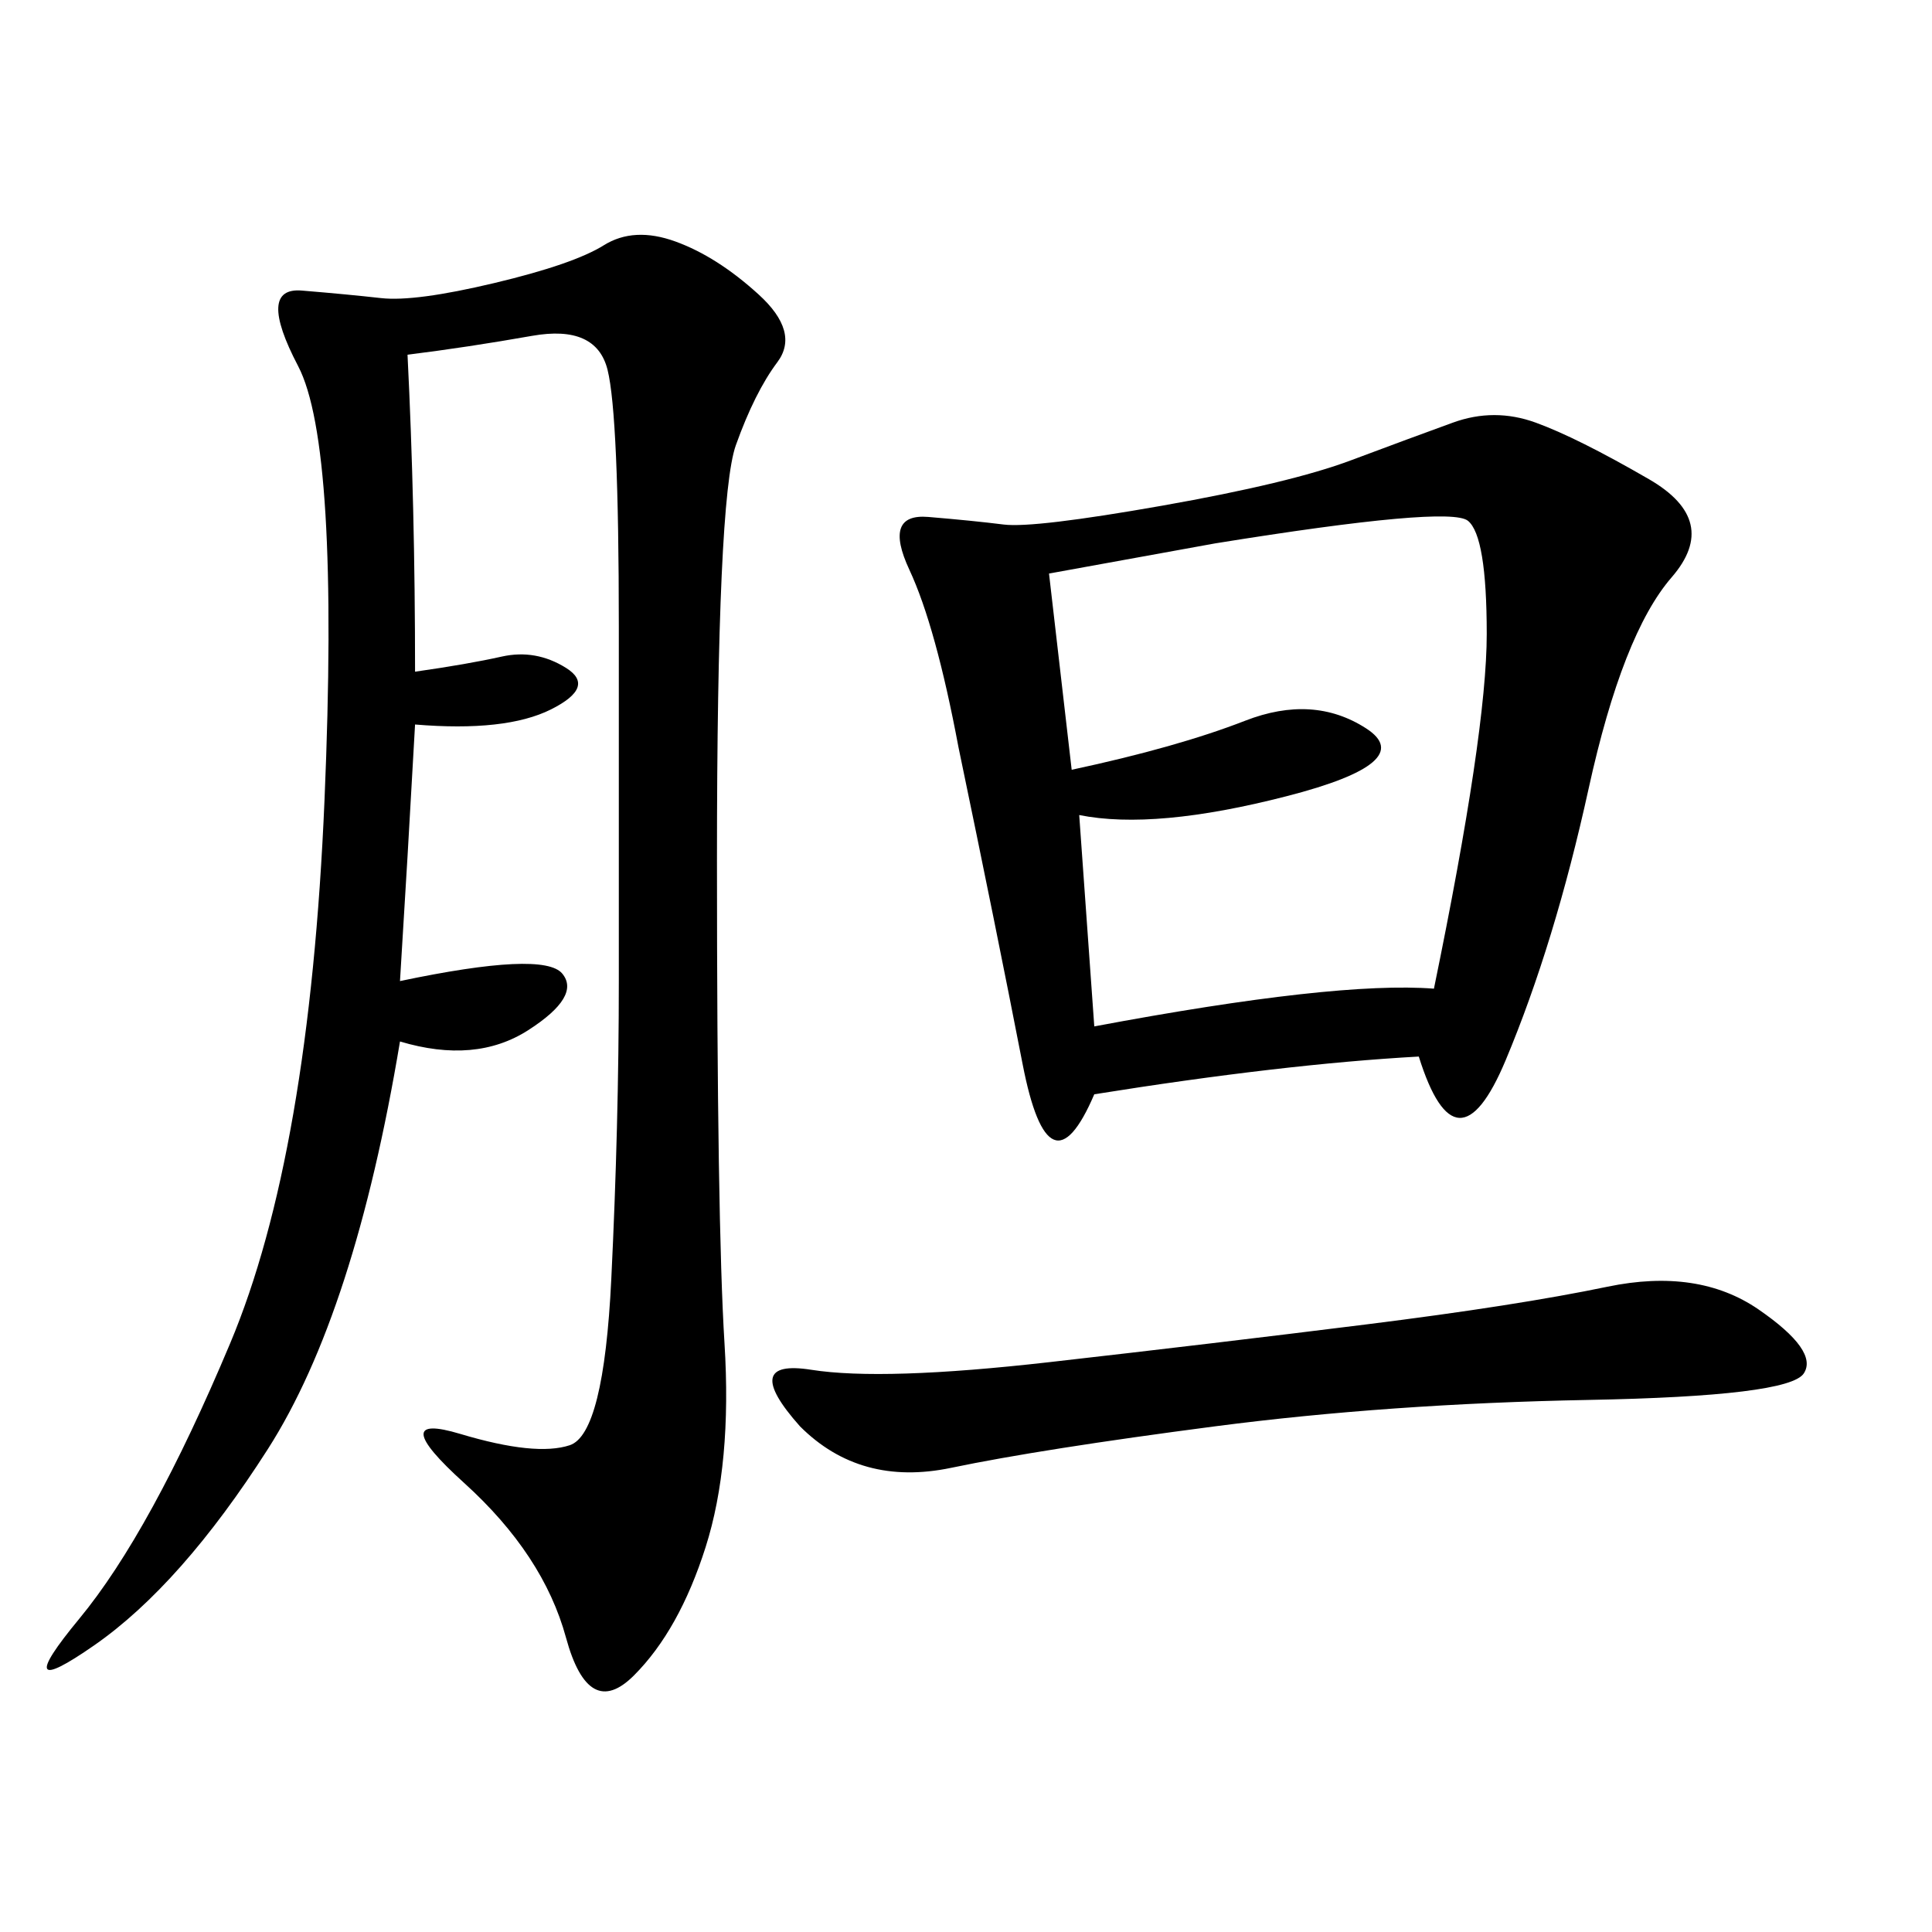 <svg xmlns="http://www.w3.org/2000/svg" xmlns:xlink="http://www.w3.org/1999/xlink" width="300" height="300"><path d="M220.31 164.06Q199.22 165.23 169.92 169.92L169.92 169.92Q162.89 186.33 158.79 165.23Q154.69 144.14 148.83 116.02L148.83 116.02Q145.31 97.27 141.21 88.48Q137.11 79.69 144.14 80.27Q151.17 80.86 155.86 81.45Q160.55 82.03 180.47 78.52Q200.39 75 209.77 71.48Q219.14 67.97 225.59 65.63Q232.03 63.28 238.48 65.63Q244.92 67.97 256.05 74.41Q267.19 80.86 259.57 89.65Q251.95 98.44 246.68 122.46Q241.41 146.48 233.79 164.65Q226.17 182.81 220.31 164.06L220.31 164.06ZM63.28 55.08Q64.45 78.52 64.45 104.30L64.45 104.30Q72.66 103.13 77.93 101.95Q83.20 100.78 87.89 103.71Q92.58 106.64 85.55 110.16Q78.52 113.67 64.45 112.50L64.45 112.50Q63.28 133.59 62.11 152.34L62.11 152.34Q84.38 147.66 87.30 151.17Q90.23 154.69 82.03 159.96Q73.83 165.23 62.11 161.72L62.11 161.72Q55.08 203.91 41.60 225Q28.13 246.09 14.65 255.47Q1.17 264.84 12.30 251.37Q23.44 237.89 35.74 208.59Q48.05 179.30 50.39 124.22Q52.73 69.14 46.29 56.84Q39.84 44.53 46.88 45.12Q53.91 45.70 59.18 46.29Q64.45 46.88 76.76 43.95Q89.06 41.02 93.75 38.09Q98.44 35.16 104.88 37.50Q111.33 39.84 117.77 45.70Q124.22 51.56 120.70 56.25Q117.19 60.94 114.26 69.14Q111.33 77.34 111.33 133.59L111.33 133.59Q111.33 189.84 112.50 208.59Q113.67 227.34 109.57 240.23Q105.47 253.13 98.44 260.16Q91.41 267.19 87.89 254.30Q84.38 241.41 72.07 230.27Q59.77 219.14 71.48 222.66Q83.20 226.17 88.48 224.41Q93.75 222.66 94.92 198.63Q96.09 174.61 96.09 152.34L96.09 152.34L96.09 97.27Q96.09 64.45 94.34 57.42Q92.58 50.39 82.62 52.15Q72.66 53.91 63.28 55.08L63.28 55.08ZM162.89 89.06L166.41 119.53Q182.81 116.02 193.36 111.91Q203.91 107.81 212.11 113.09Q220.31 118.36 199.80 123.63Q179.30 128.91 167.58 126.56L167.58 126.56L169.92 159.38Q207.42 152.34 222.66 153.52L222.66 153.52Q230.86 113.67 230.86 98.44L230.86 98.44Q230.86 83.20 227.93 80.86Q225 78.52 188.67 84.38L188.67 84.38L162.89 89.06ZM124.22 221.48Q114.84 210.94 125.98 212.70Q137.11 214.45 162.89 211.52Q188.67 208.59 212.11 205.66Q235.55 202.73 249.61 199.80Q263.67 196.88 273.05 203.32Q282.42 209.77 280.08 213.28Q277.73 216.80 246.68 217.38Q215.63 217.97 188.67 221.48Q161.72 225 147.66 227.93Q133.59 230.86 124.22 221.48L124.22 221.48Z"/></svg>